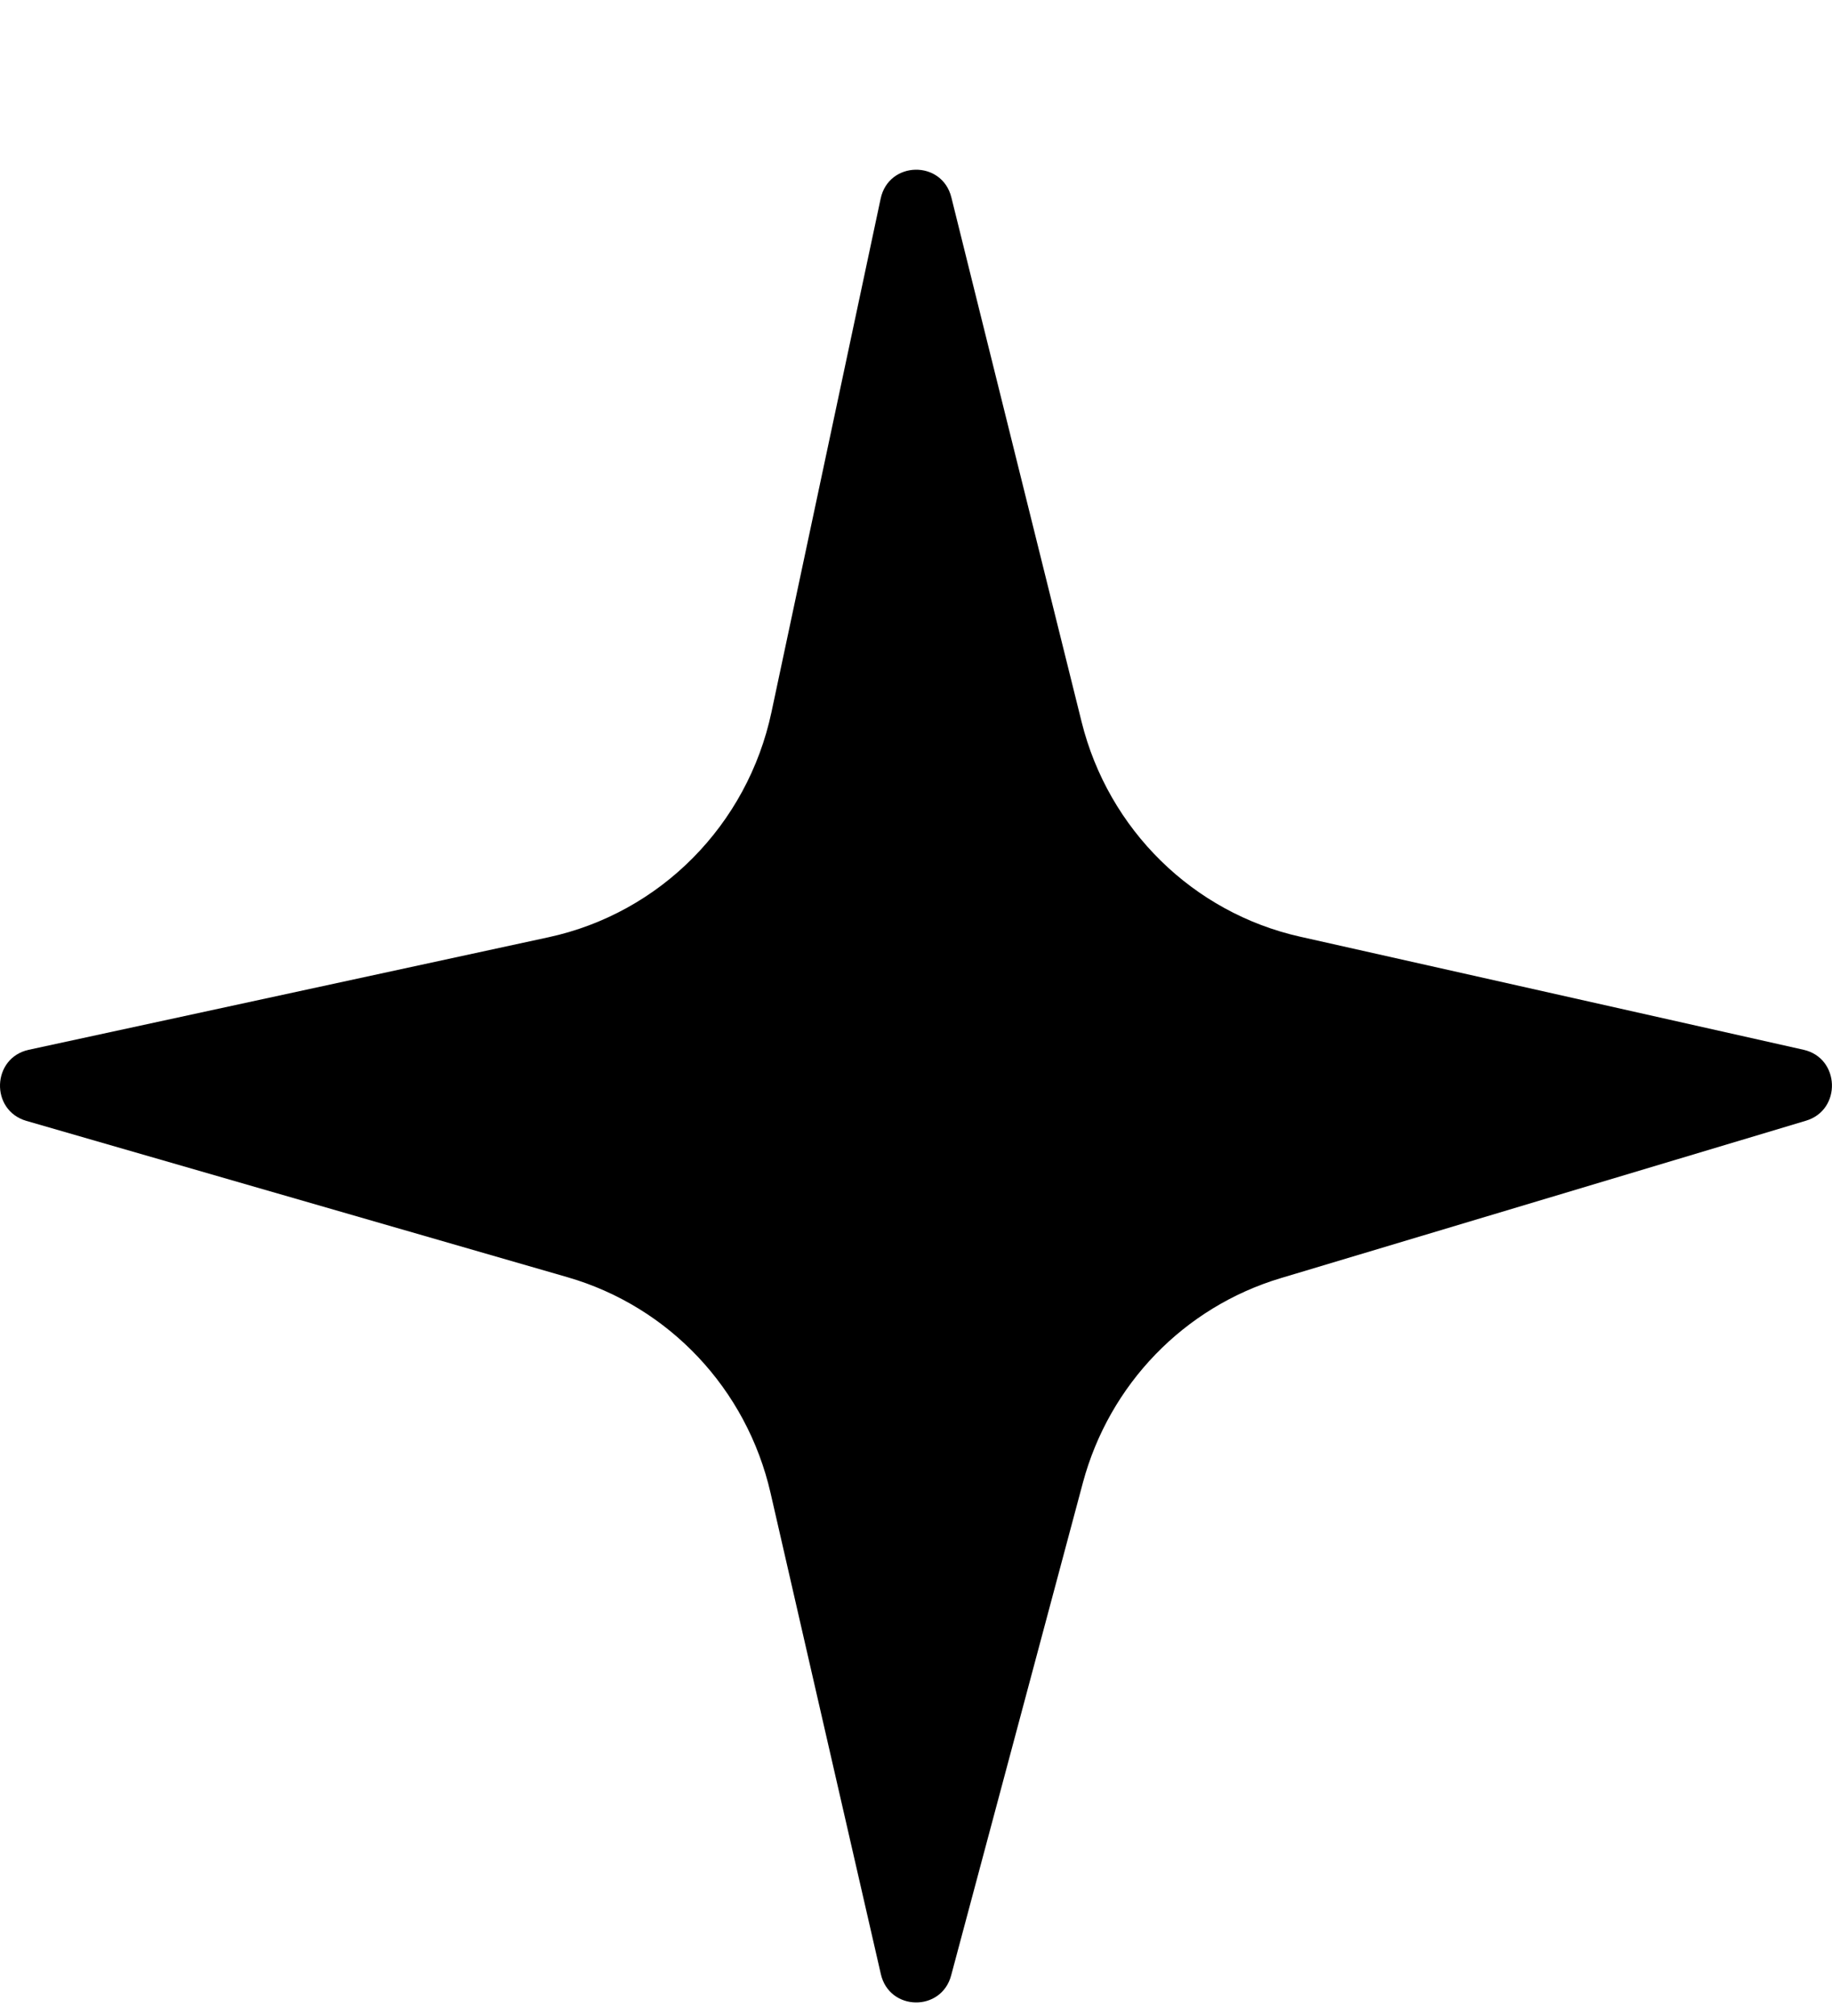 <svg width="10" height="11" viewBox="0 0 10 11" fill="none" xmlns="http://www.w3.org/2000/svg">
<path d="M0.144 6.116C-0.055 6.058 -0.045 5.772 0.157 5.728L2.994 5.114C3.604 4.982 4.08 4.501 4.211 3.886L4.807 1.084C4.851 0.877 5.142 0.872 5.193 1.077L5.904 3.939C6.05 4.526 6.512 4.98 7.097 5.111L9.845 5.728C10.044 5.773 10.054 6.056 9.858 6.115L6.991 6.974C6.463 7.132 6.055 7.554 5.911 8.09L5.192 10.778C5.139 10.979 4.854 10.974 4.808 10.771L4.206 8.146C4.076 7.579 3.652 7.129 3.098 6.969L0.144 6.116Z" fill="black"/>
</svg>
